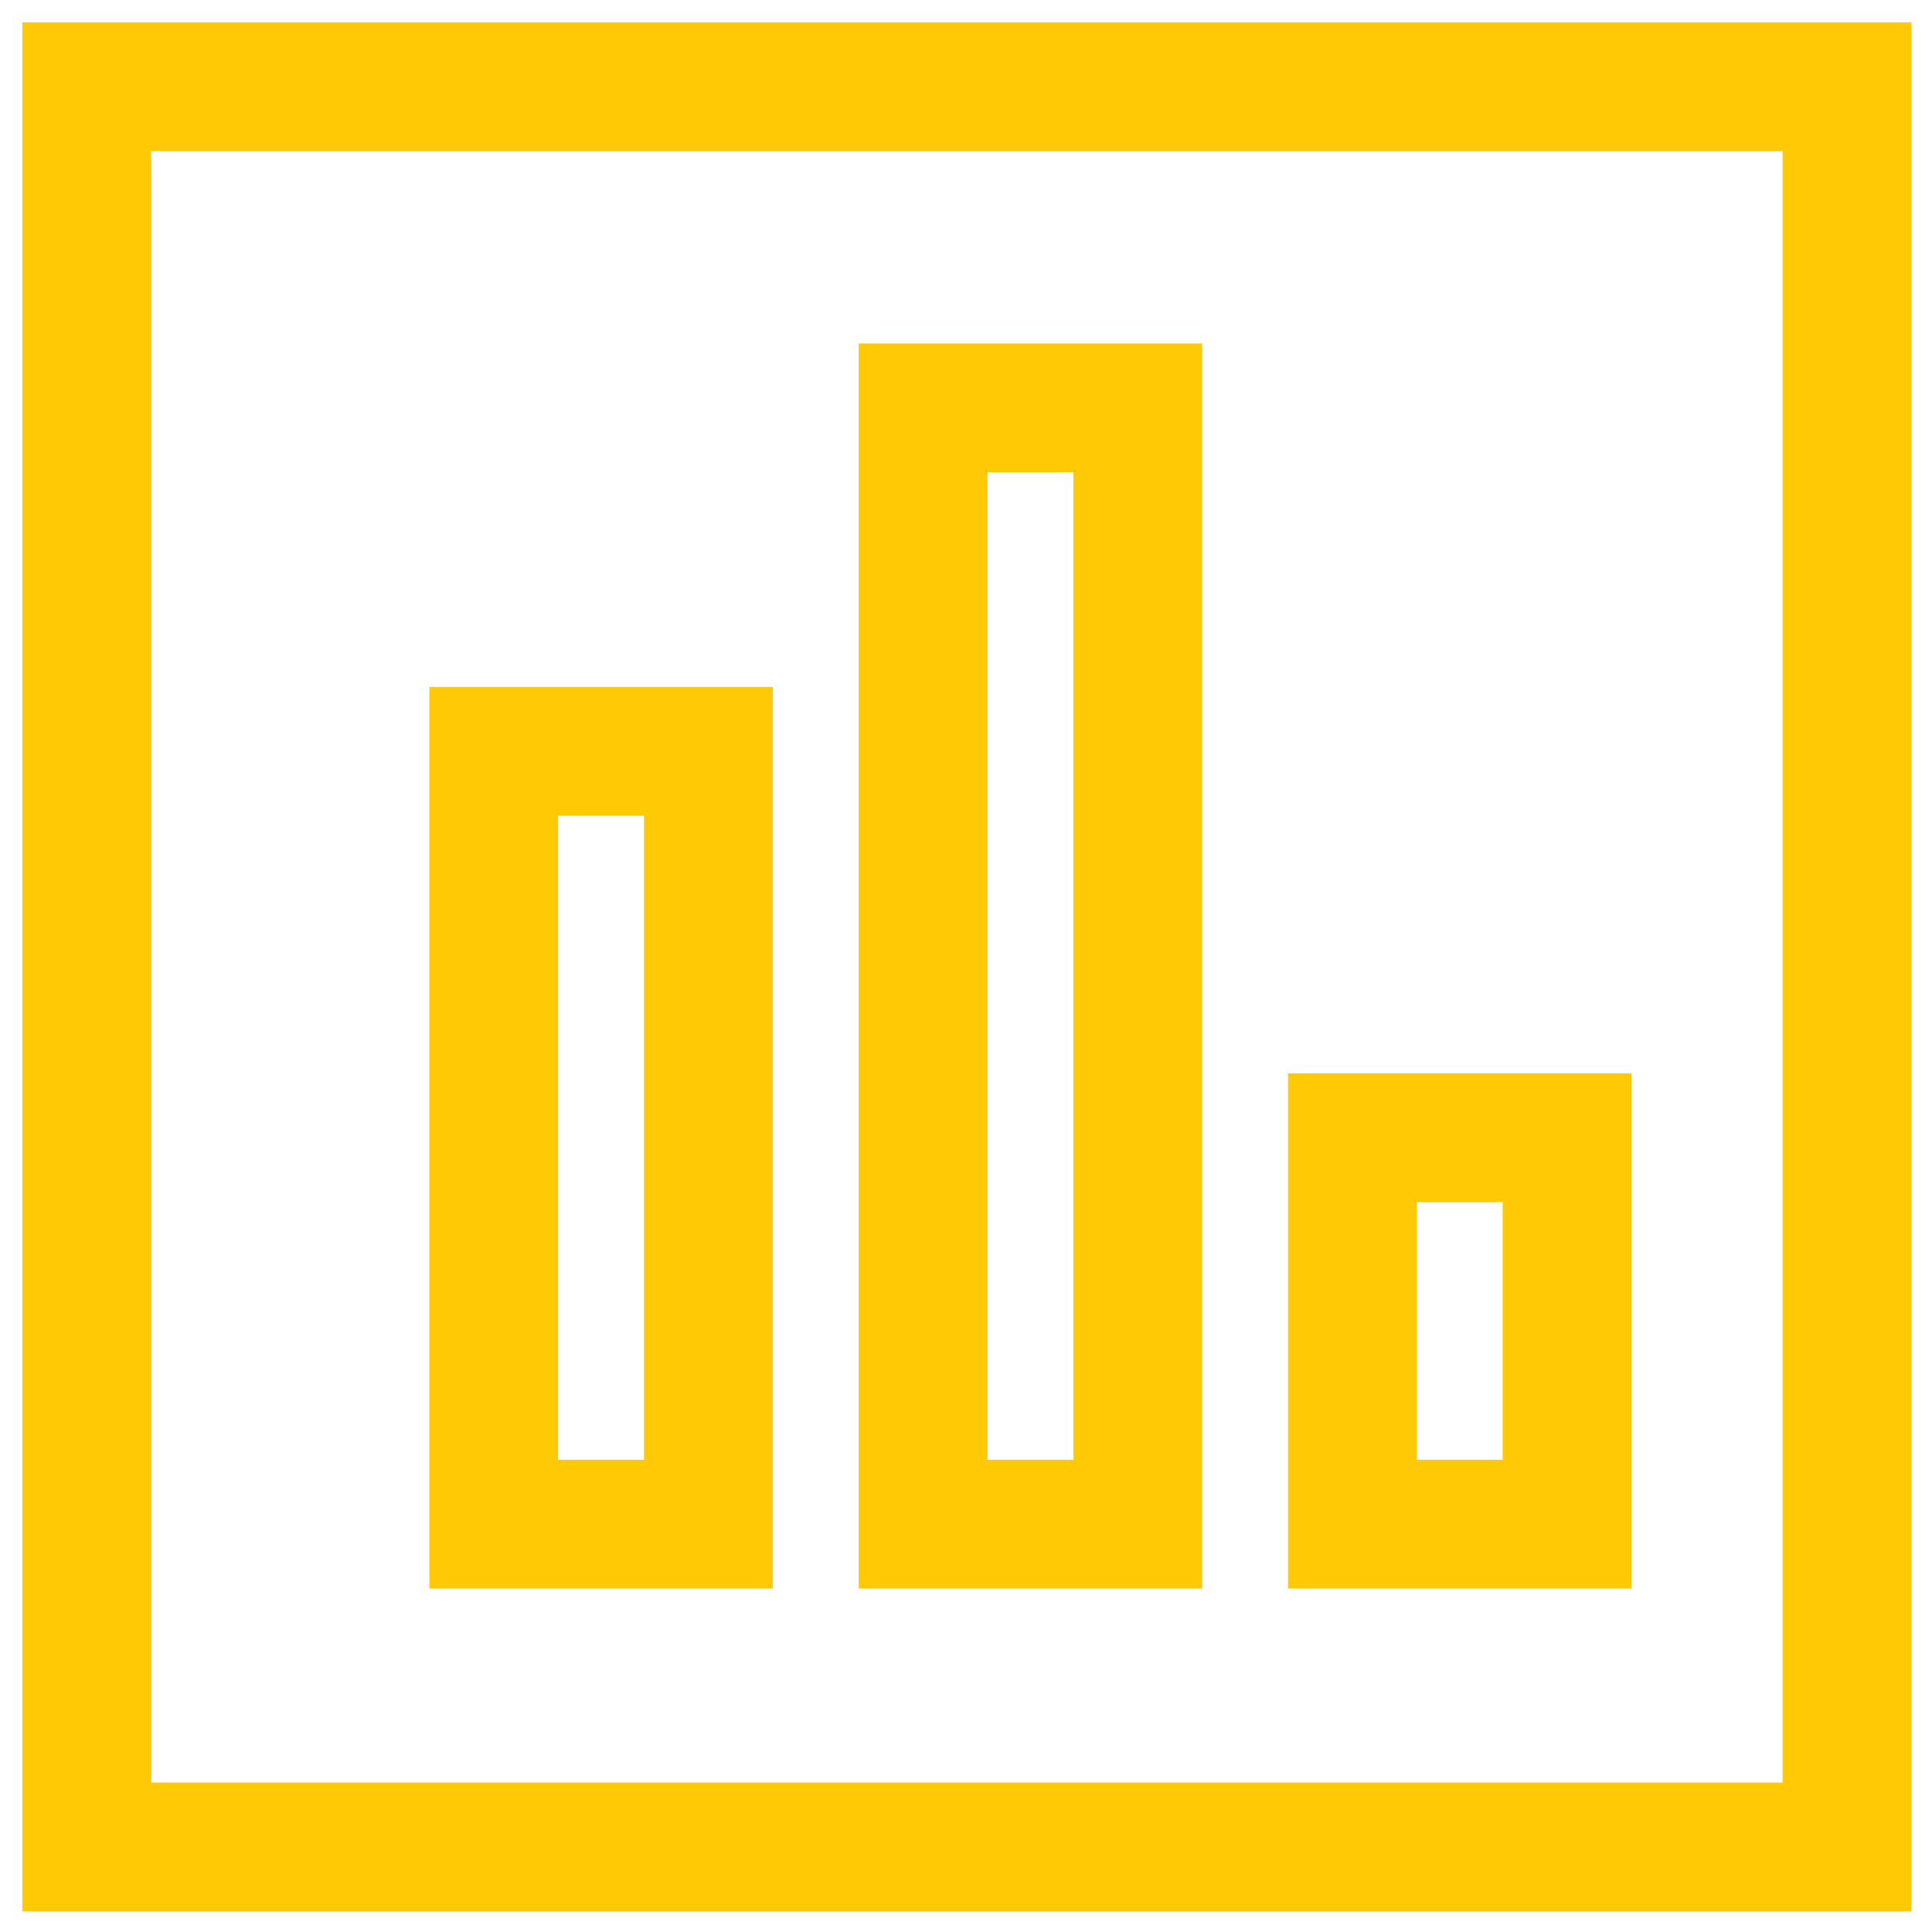 <svg width="45" height="45" viewBox="0 0 45 45" fill="none" xmlns="http://www.w3.org/2000/svg">
<path d="M43.02 2.02V43.02H2.02V2.02H43.02Z" stroke="#FFCA05" stroke-width="3"/>
<path d="M26.5 9.5V35.5H21.5V9.5H26.5Z" stroke="#FFCA05" stroke-width="3"/>
<path d="M16.5 17.5V35.5H11.5V17.5H16.5Z" stroke="#FFCA05" stroke-width="3"/>
<path d="M36.5 26.5V35.5H31.5V26.5H36.5Z" stroke="#FFCA05" stroke-width="3"/>
</svg>
